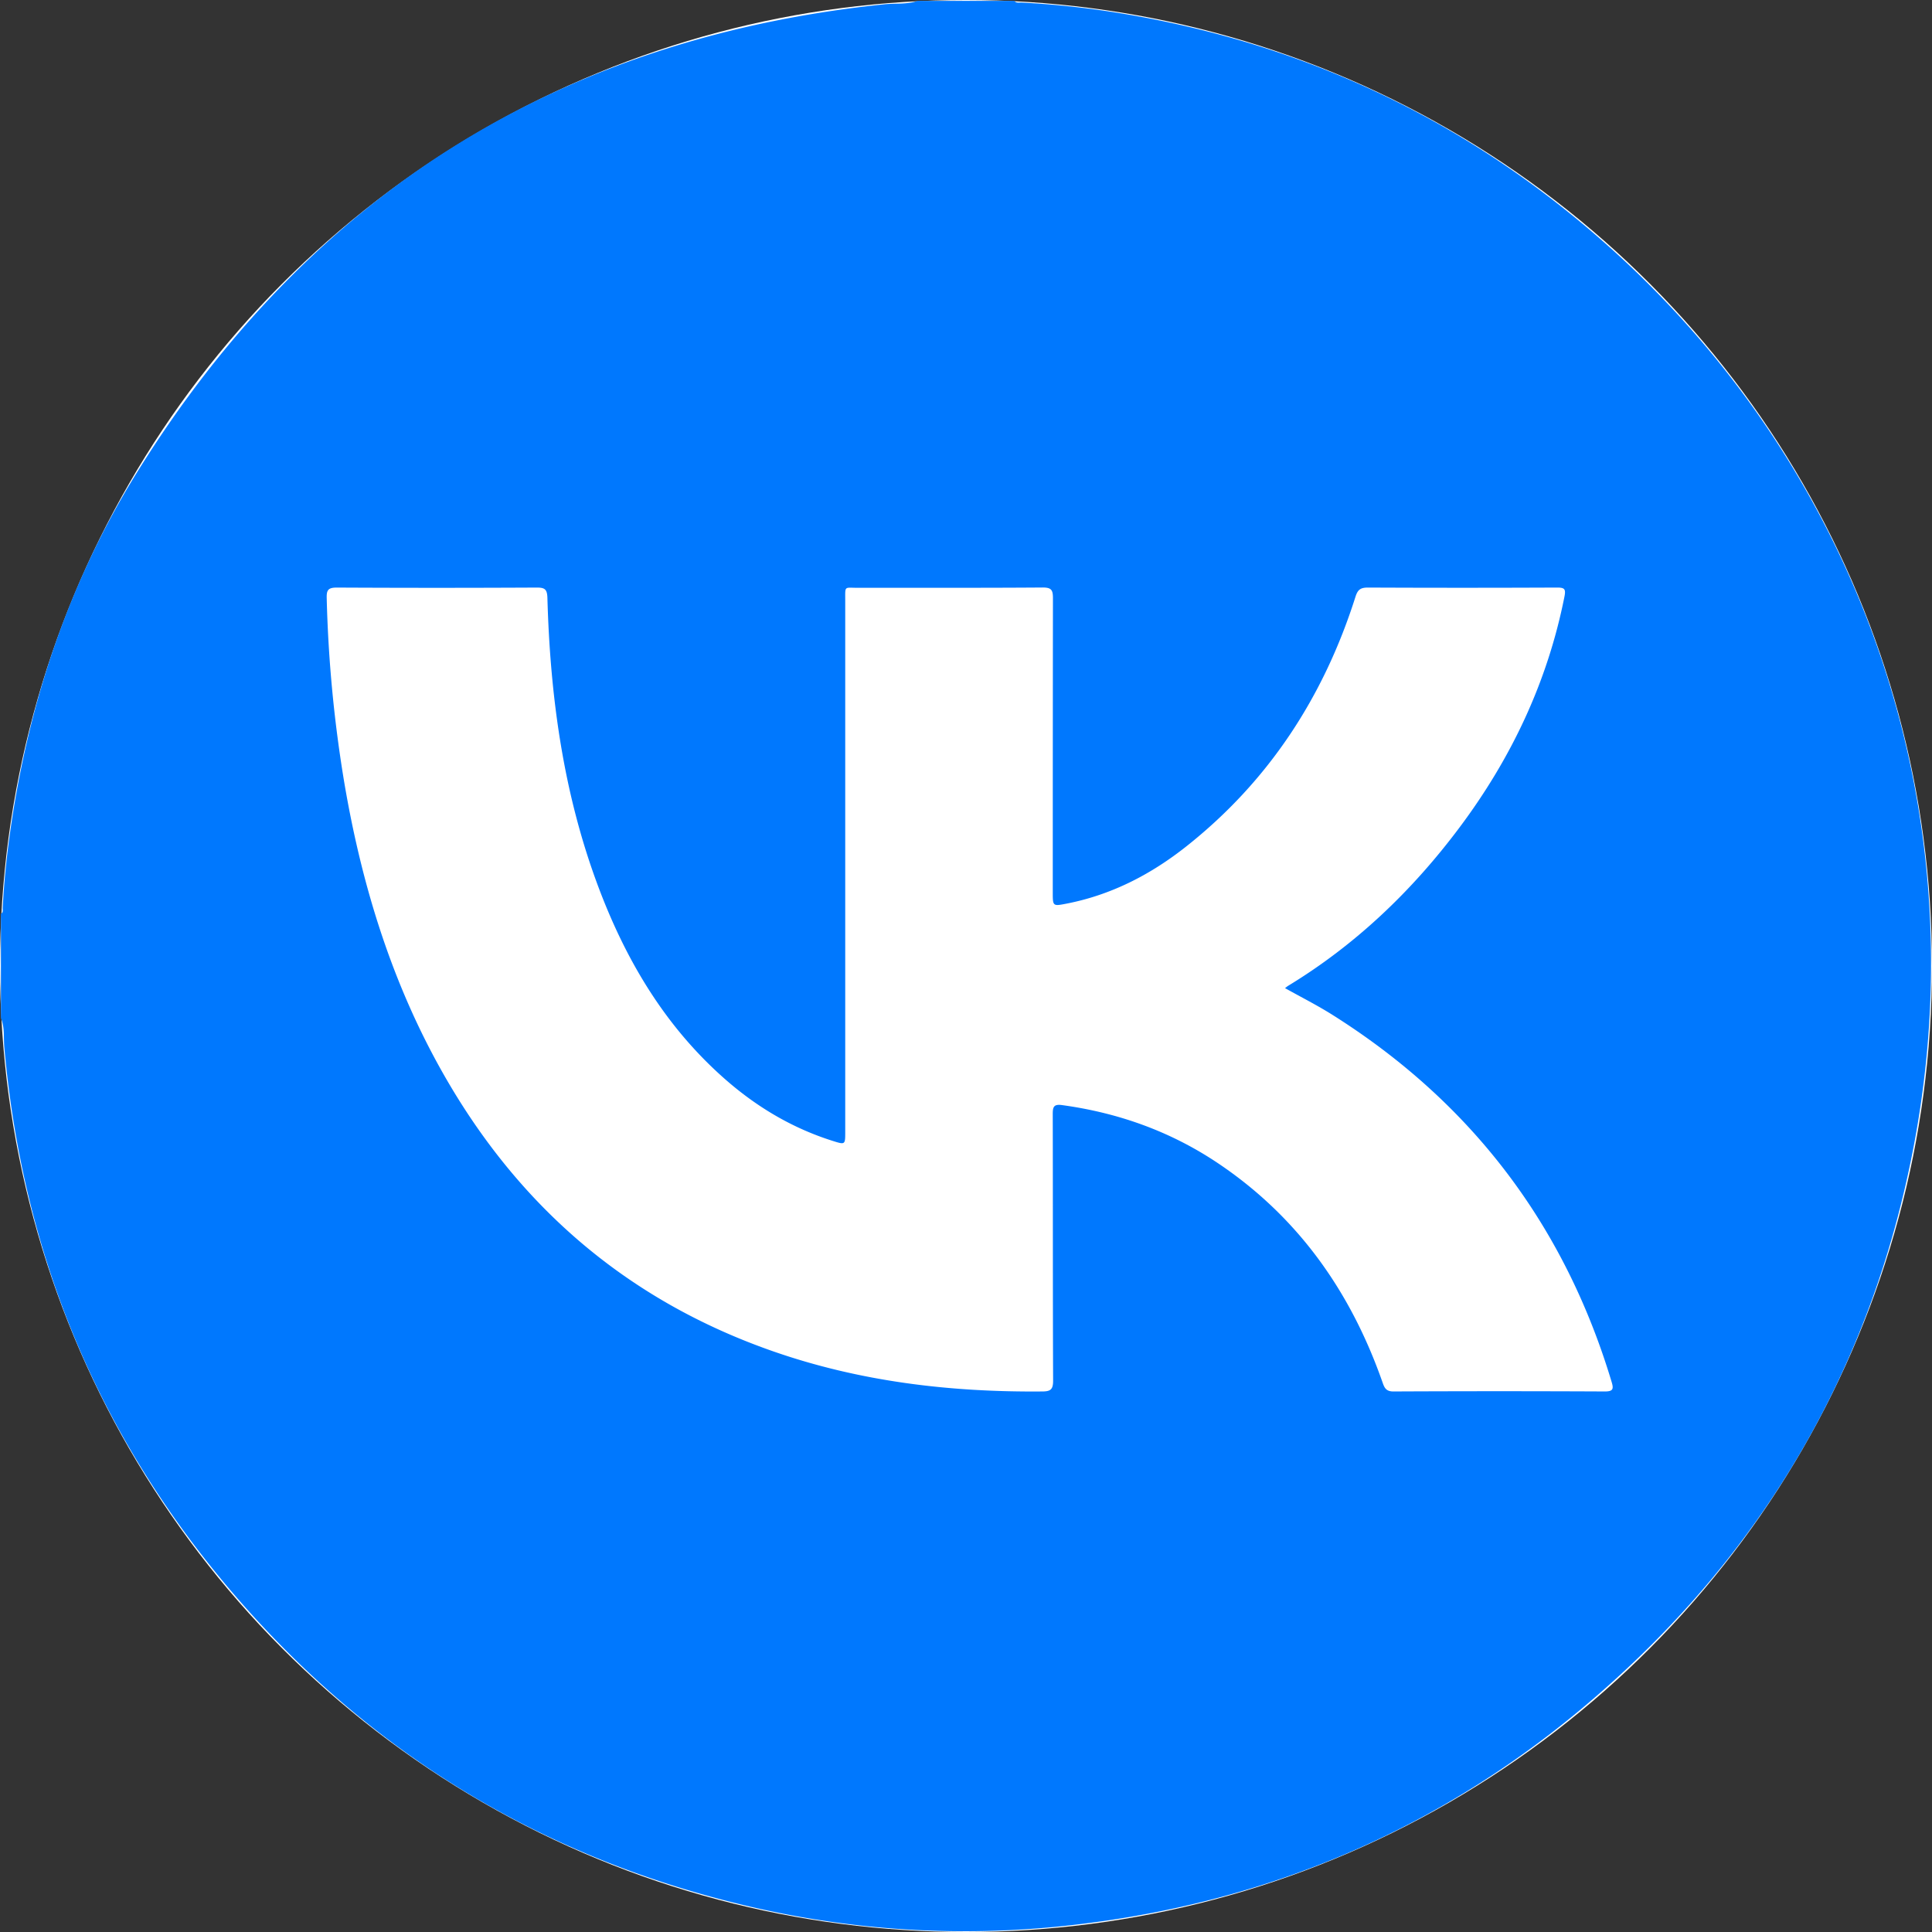 <?xml version="1.0" encoding="UTF-8"?> <svg xmlns="http://www.w3.org/2000/svg" viewBox="0 0 1000 1000"><rect x="0" y="0" width="1000" height="1000" fill="#333333" stroke="none"/> <defs> <style>.cls-1{fill:none;}.cls-2{fill:#fff;}.cls-3{fill:#0078fe;}</style> </defs> <g id="Слой_5" data-name="Слой 5"> <rect class="cls-1" width="1000" height="1000"></rect> </g> <g id="Соц_Сети" data-name="Соц Сети"> <g id="VK_1" data-name="VK 1"> <circle class="cls-2" cx="500" cy="500" r="500"></circle> <path id="VK_1-2" data-name="VK 1" class="cls-3" d="M.48,526.92V473c1.3-.75.87-2.05.93-3.13.72-14.31,2.24-28.54,4.34-42.7,9.64-65.08,30.32-126.5,65-182.41C160.07,100.87,289.09,19.66,457.86,2.22c5.71-.59,11.58.15,17.15-1.77h50c1,1.29,2.44.81,3.69.87a469.27,469.27,0,0,1,53.54,5.93Q727.51,31.78,836.49,131c129.08,117.82,186.74,290.8,154,462.51-21.83,114.6-77.72,210.06-166.07,286-76.06,65.38-164.36,104-264,116.25A489.36,489.36,0,0,1,388.83,987c-105.91-24.55-194.94-77.86-266.14-159.92C51.74,745.28,11.79,650,2.23,542,1.79,537,2.5,531.77.48,526.92Zm664.65-15.46c.57-.43,1.06-.87,1.61-1.21,35-21.28,64.1-49.12,88.59-81.8,26.89-35.88,45.68-75.52,54.44-119.71.77-3.9,0-4.63-3.84-4.62q-48.95.22-97.89,0c-3.81,0-5.28,1.06-6.45,4.77-16.43,51.75-44.88,95.46-87.68,129.3-18.36,14.51-38.77,25.06-62,29.55-6.95,1.35-7,1.29-7-5.76q0-76.17.09-152.33c0-4.19-.73-5.59-5.33-5.56-32,.24-63.93.11-95.89.15-6.86,0-6.29-1.16-6.29,6.44q0,137.59,0,275.18c0,6.69,0,6.71-6.49,4.66-21.11-6.66-39.68-17.78-56.19-32.38-31.2-27.58-51.53-62.31-65.78-100.93-17.59-47.65-24.29-97.26-25.69-147.73-.13-4.53-1.38-5.38-5.61-5.36q-51.69.27-103.38,0c-4.69,0-5.35,1.44-5.24,5.61A680.32,680.32,0,0,0,178.36,406c8.55,49.95,23,98,47.19,142.76C264.6,621,322,672.12,399.91,699.35c45.13,15.78,91.83,21.29,139.43,20.87,4.45,0,5.77-1,5.75-5.68-.19-45.95-.08-91.89-.19-137.84,0-3.66.44-5.3,4.78-4.71,29.3,4,56.46,13.73,81,30.26,41.44,27.89,68.58,66.61,84.94,113.33,1,2.92,1.93,4.66,5.67,4.64q54.69-.26,109.37,0c4.19,0,4.64-1.21,3.54-4.86Q797.47,593.14,689.51,525.18C681.65,520.25,673.33,516.05,665.13,511.46Z"></path> </g> </g> </svg> 